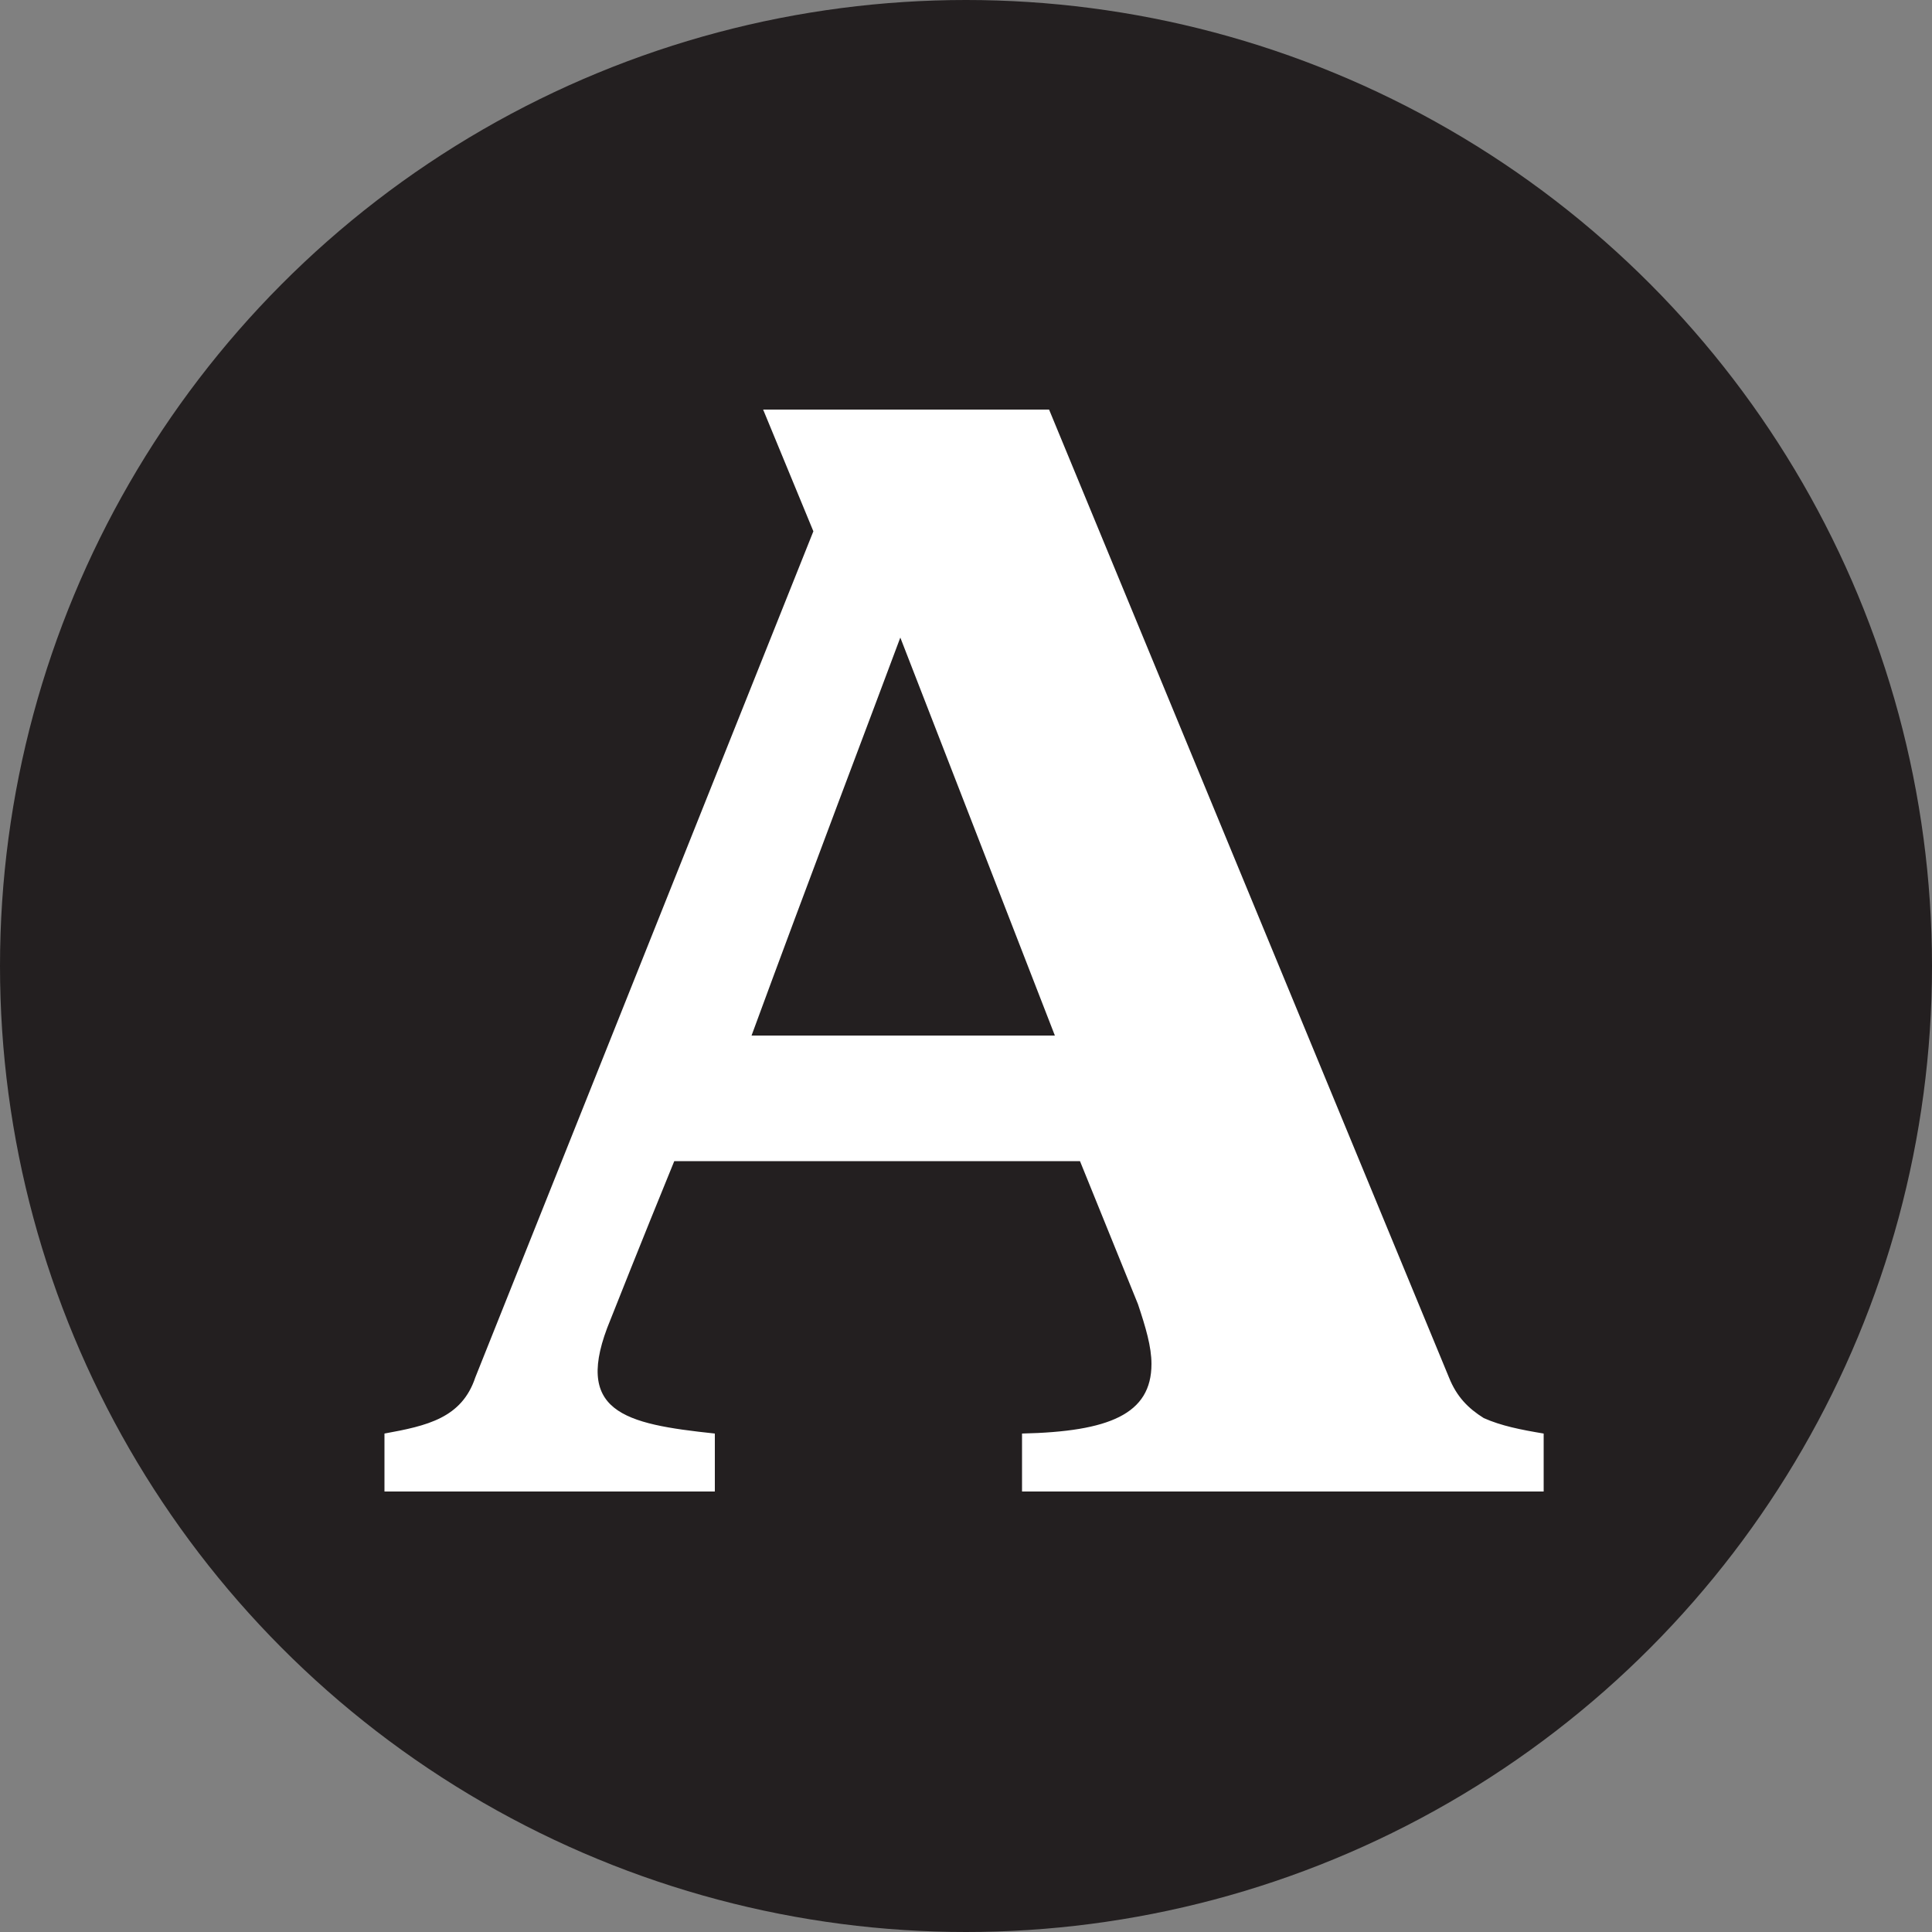 <?xml version="1.0" encoding="utf-8"?>
<!-- Generator: Adobe Illustrator 27.2.0, SVG Export Plug-In . SVG Version: 6.00 Build 0)  -->
<svg version="1.1" id="Layer_1" xmlns="http://www.w3.org/2000/svg" xmlns:xlink="http://www.w3.org/1999/xlink" x="0px" y="0px"
	 viewBox="0 0 100 100" style="enable-background:new 0 0 100 100;" xml:space="preserve">
<rect x="0" y="0" width="100" height="100" fill="#808080" stroke="none"/>
<style type="text/css">
	.st0{fill:#231F20;}
	.st1{fill:#FFFFFF;}
</style>
<circle class="st0" cx="50" cy="50" r="50"/>
<path class="st1" d="M79.9,74.2v3H52.9v-3c4.5-0.1,6.7-1,6.7-3.6c0-0.9-0.3-1.9-0.7-3.1l-3-7.4h-21c-1.8,4.4-3.1,7.7-3.3,8.2
	c-2,4.8,0.7,5.4,5.4,5.9c0,0,0,0,0,0c0,0,0,0,0,0l0,3H19.9v-3c2.2-0.4,4-0.8,4.7-2.9l17.5-43.8l-2.6-6.3h14.8l20.7,50.1
	c0.4,1,1,1.6,1.8,2.1C77.7,73.8,78.7,74,79.9,74.2z M54.6,53.6l-8-20.6c-1.3,3.5-4.8,12.7-7.7,20.6H54.6z"/>
</svg>

